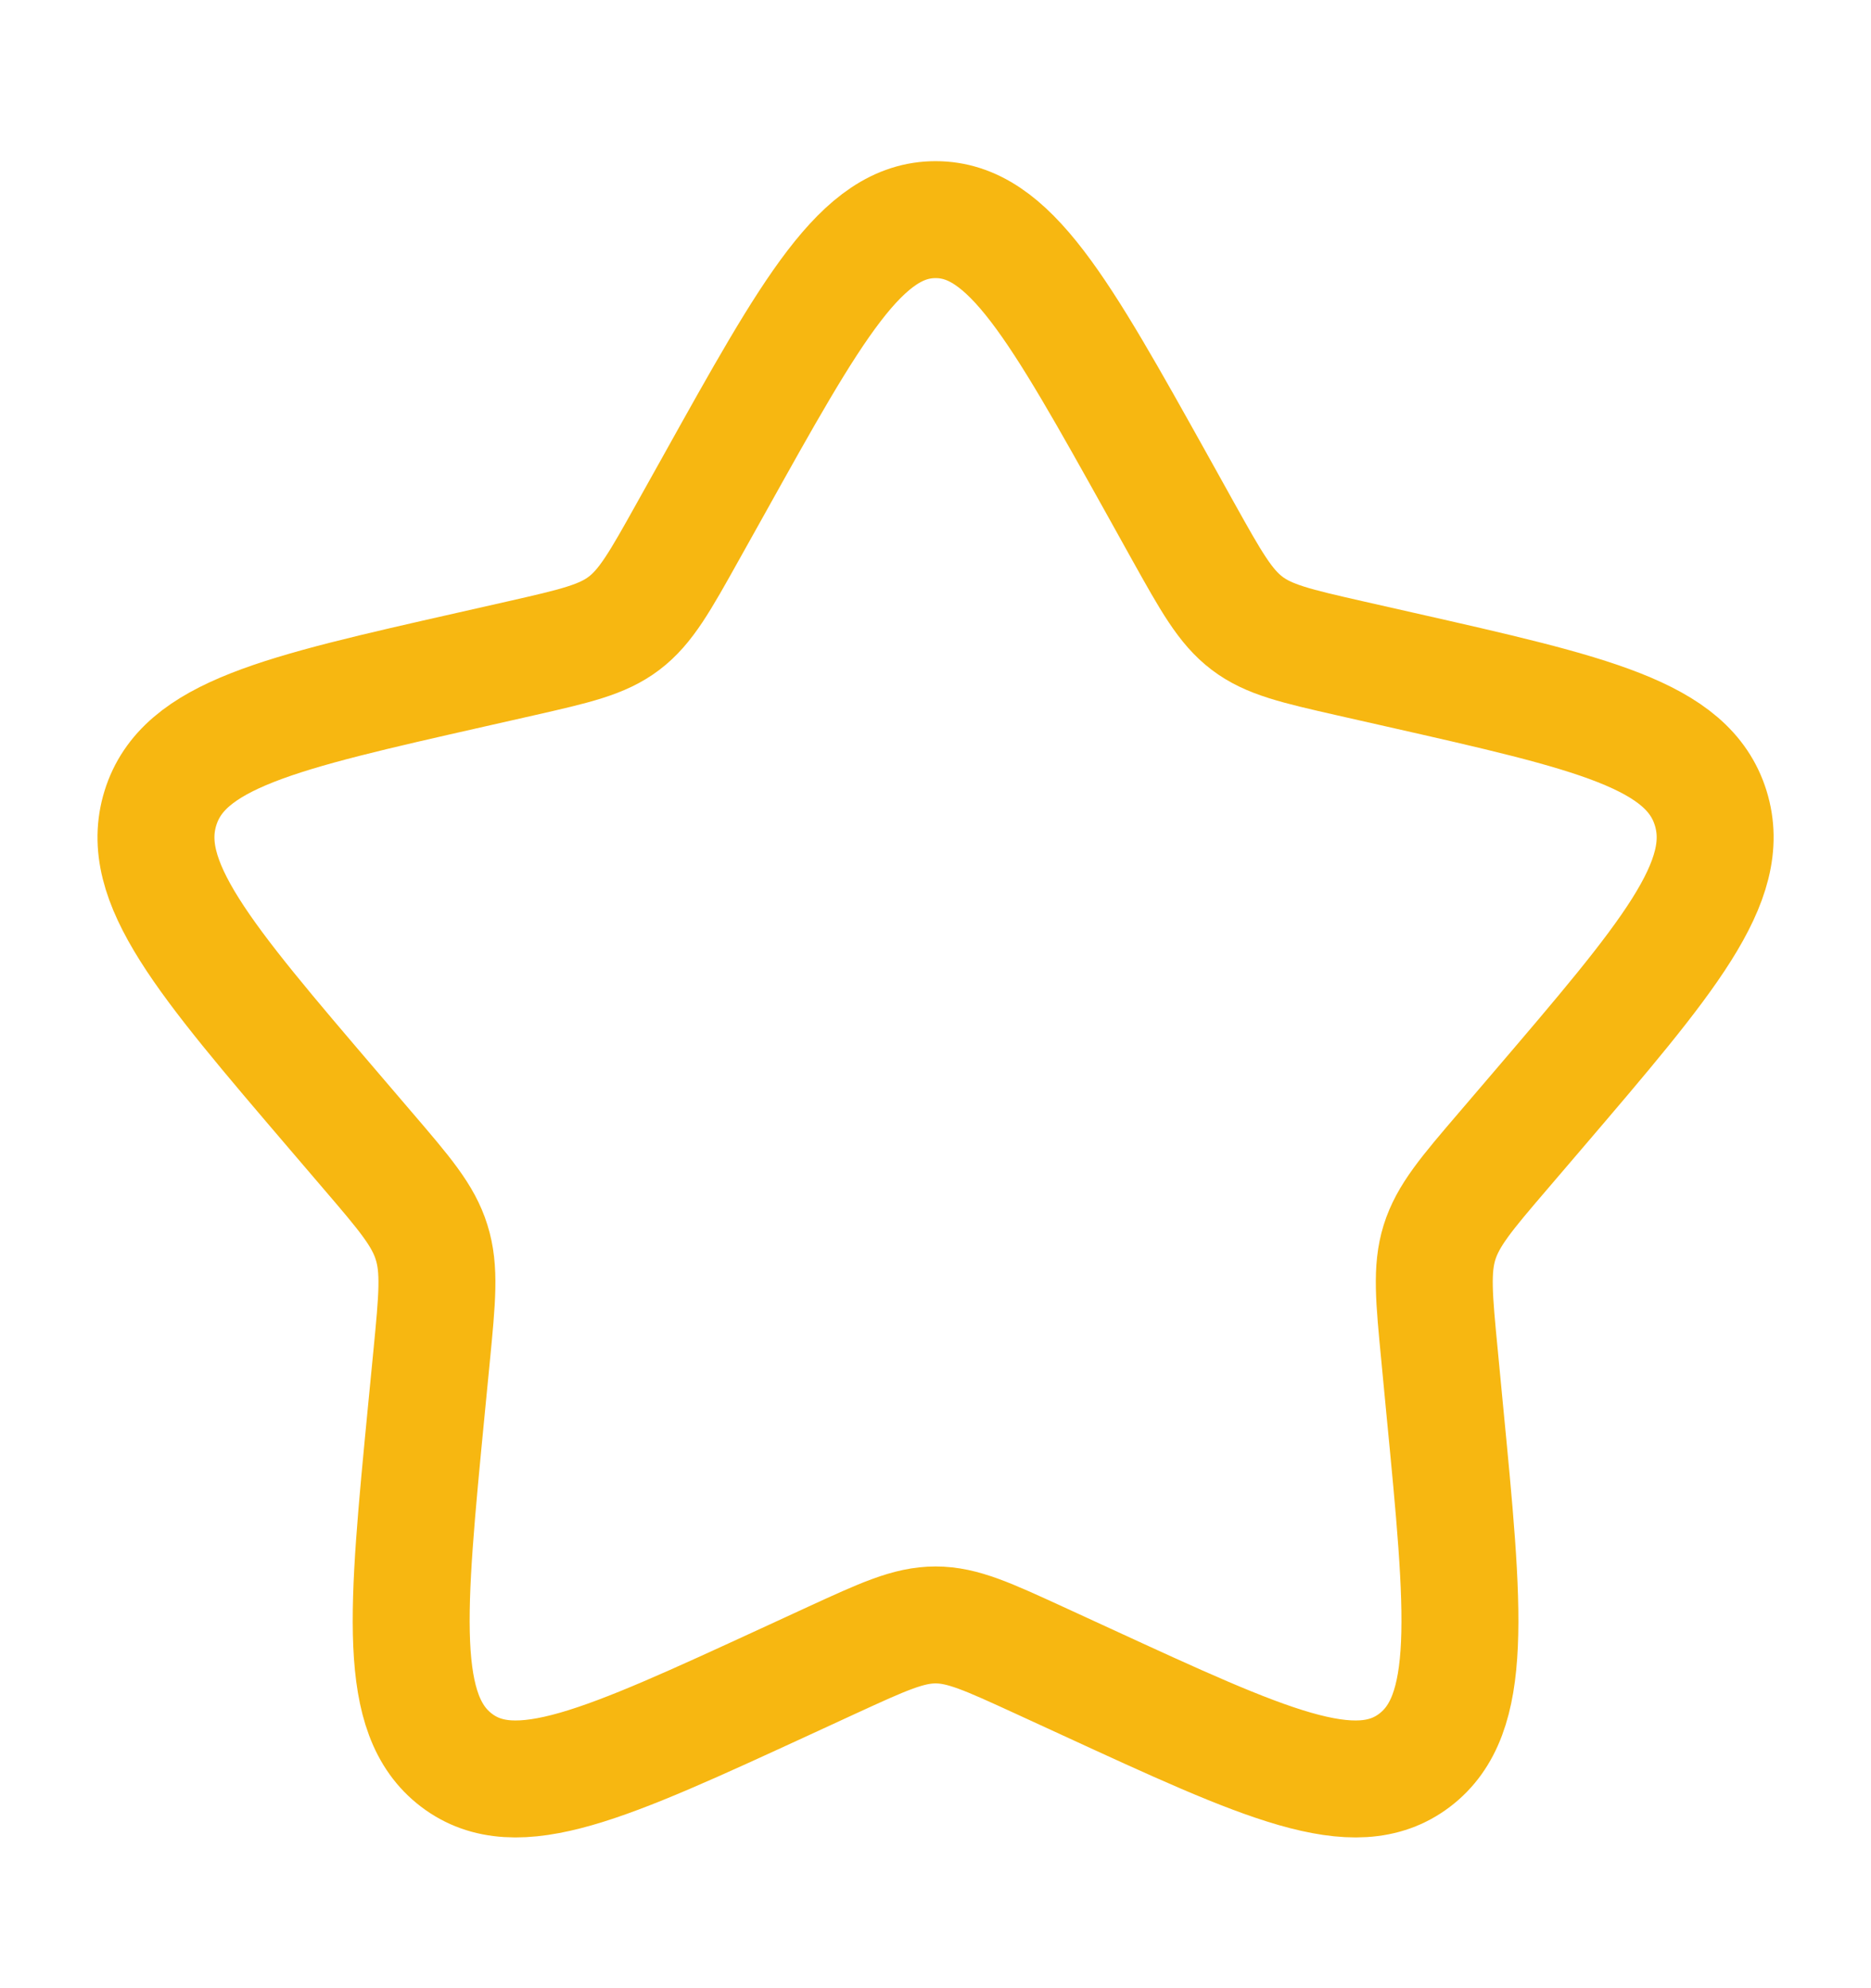 <svg width="16" height="17" viewBox="0 0 16 17" fill="none" xmlns="http://www.w3.org/2000/svg">
<path d="M6.103 4.15C6.947 2.635 7.369 1.878 8.001 1.878C8.632 1.878 9.054 2.635 9.899 4.15L10.117 4.542C10.357 4.972 10.477 5.187 10.664 5.329C10.851 5.471 11.084 5.524 11.55 5.63L11.974 5.726C13.614 6.097 14.434 6.282 14.629 6.909C14.824 7.537 14.265 8.19 13.147 9.498L12.858 9.836C12.54 10.207 12.382 10.393 12.31 10.623C12.239 10.852 12.263 11.1 12.311 11.596L12.354 12.047C12.523 13.791 12.608 14.663 12.097 15.051C11.586 15.439 10.819 15.085 9.284 14.378L8.886 14.195C8.45 13.995 8.232 13.894 8.001 13.894C7.769 13.894 7.551 13.995 7.115 14.195L6.718 14.378C5.182 15.085 4.415 15.439 3.904 15.051C3.393 14.663 3.478 13.791 3.647 12.047L3.691 11.596C3.739 11.1 3.763 10.852 3.691 10.623C3.62 10.393 3.461 10.207 3.143 9.836L2.854 9.498C1.736 8.19 1.177 7.537 1.372 6.909C1.567 6.282 2.387 6.097 4.027 5.726L4.451 5.63C4.917 5.524 5.15 5.471 5.337 5.329C5.524 5.187 5.644 4.972 5.884 4.542L6.103 4.15Z" stroke="#F7B711"/>
</svg>
